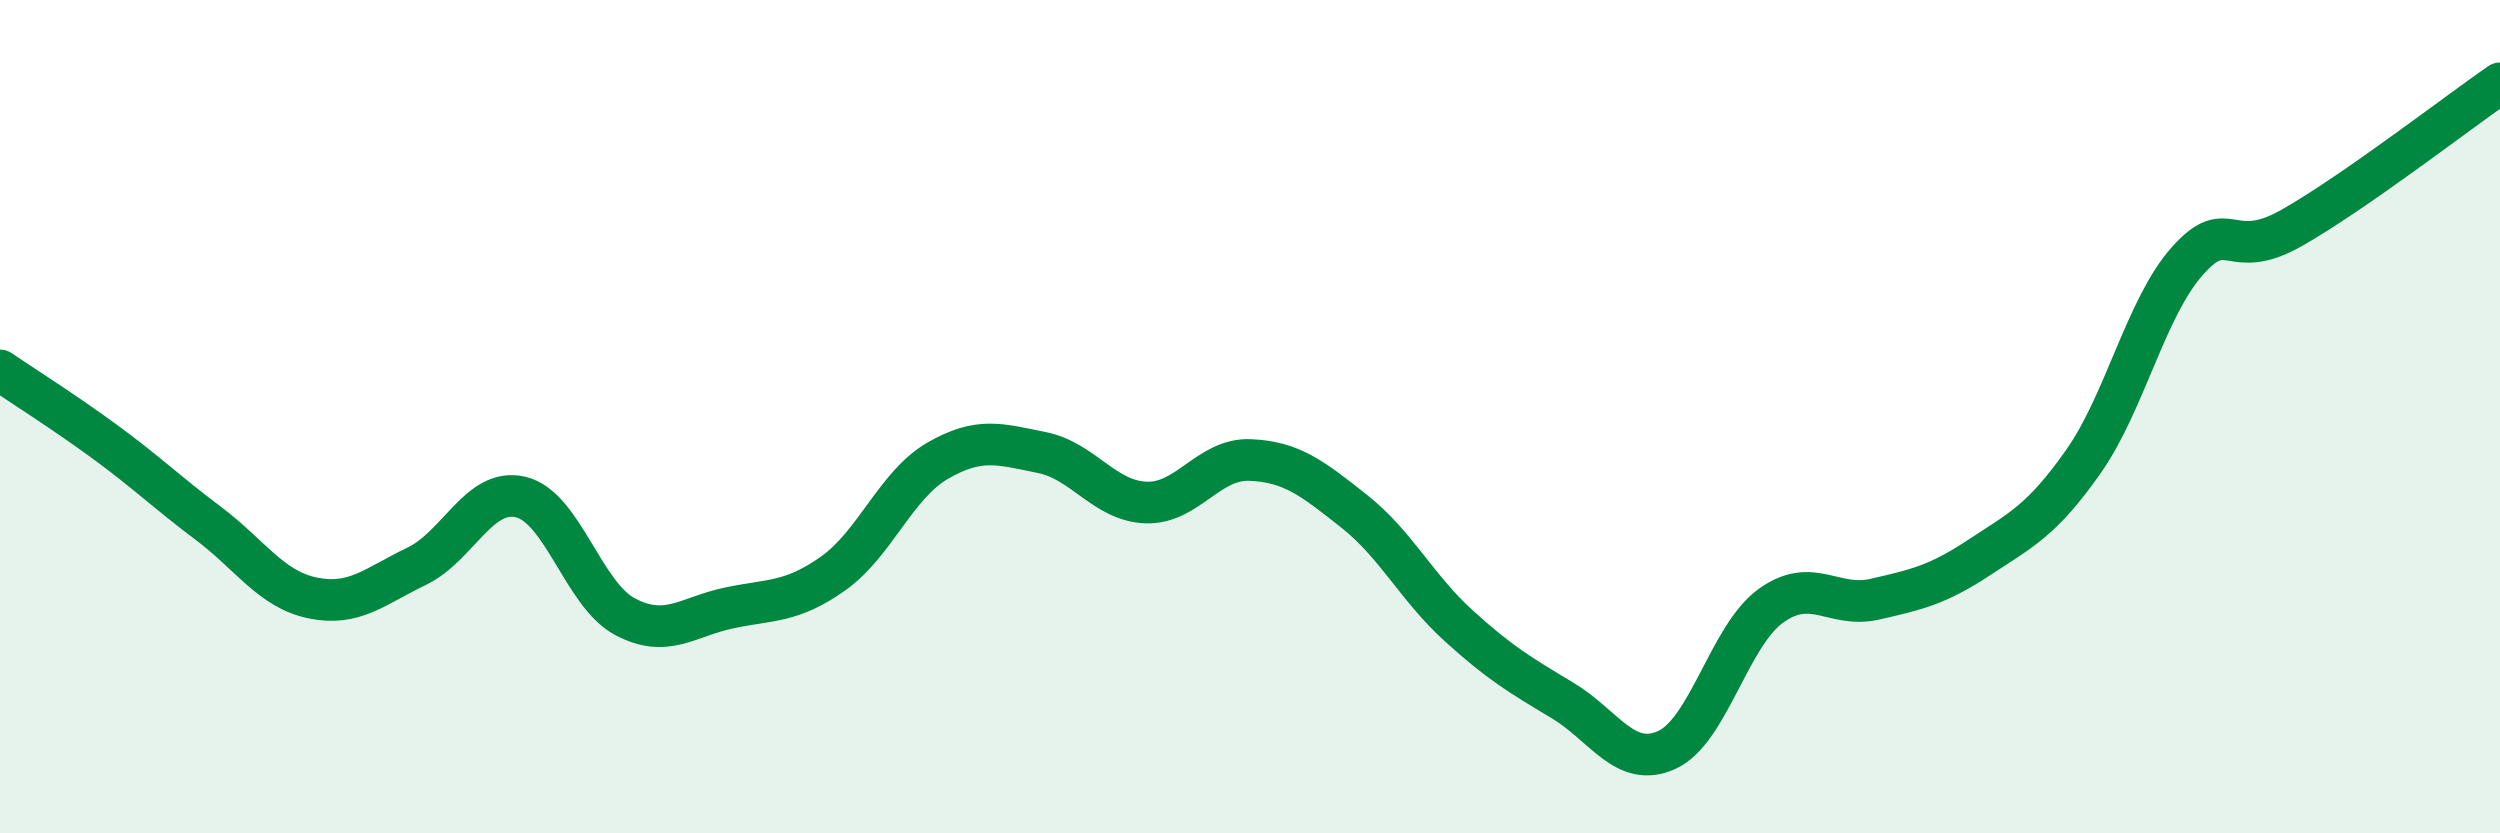 
    <svg width="60" height="20" viewBox="0 0 60 20" xmlns="http://www.w3.org/2000/svg">
      <path
        d="M 0,8.89 C 0.5,9.23 1.5,9.86 2.5,10.59 C 3.5,11.32 4,11.81 5,12.56 C 6,13.31 6.5,14.14 7.5,14.35 C 8.5,14.56 9,14.07 10,13.59 C 11,13.11 11.5,11.69 12.5,11.93 C 13.5,12.17 14,14.27 15,14.8 C 16,15.33 16.5,14.8 17.5,14.59 C 18.5,14.38 19,14.47 20,13.76 C 21,13.05 21.5,11.64 22.5,11.06 C 23.5,10.48 24,10.66 25,10.86 C 26,11.06 26.5,12.02 27.5,12.06 C 28.5,12.1 29,11 30,11.04 C 31,11.08 31.5,11.48 32.5,12.27 C 33.5,13.06 34,14.1 35,15.01 C 36,15.92 36.5,16.21 37.5,16.81 C 38.5,17.41 39,18.45 40,18 C 41,17.55 41.5,15.26 42.5,14.54 C 43.5,13.82 44,14.61 45,14.38 C 46,14.15 46.5,14.04 47.5,13.38 C 48.5,12.72 49,12.5 50,11.08 C 51,9.66 51.5,7.38 52.5,6.26 C 53.5,5.14 53.5,6.32 55,5.47 C 56.5,4.62 59,2.69 60,2L60 20L0 20Z"
        fill="#008740"
        opacity="0.1"
        stroke-linecap="round"
        stroke-linejoin="round"
      />
      <path
        d="M 0,8.89 C 0.5,9.23 1.5,9.86 2.5,10.59 C 3.5,11.32 4,11.81 5,12.56 C 6,13.31 6.5,14.14 7.5,14.35 C 8.5,14.56 9,14.07 10,13.59 C 11,13.11 11.5,11.69 12.5,11.93 C 13.5,12.17 14,14.27 15,14.8 C 16,15.33 16.5,14.8 17.5,14.59 C 18.5,14.38 19,14.47 20,13.76 C 21,13.05 21.5,11.64 22.5,11.06 C 23.5,10.48 24,10.66 25,10.86 C 26,11.06 26.5,12.02 27.5,12.06 C 28.5,12.1 29,11 30,11.04 C 31,11.08 31.5,11.48 32.5,12.27 C 33.5,13.06 34,14.1 35,15.01 C 36,15.92 36.5,16.21 37.5,16.81 C 38.5,17.41 39,18.45 40,18 C 41,17.55 41.5,15.26 42.5,14.54 C 43.5,13.82 44,14.61 45,14.38 C 46,14.15 46.5,14.04 47.5,13.38 C 48.5,12.72 49,12.5 50,11.08 C 51,9.66 51.5,7.38 52.5,6.26 C 53.5,5.14 53.5,6.32 55,5.47 C 56.5,4.62 59,2.69 60,2"
        stroke="#008740"
        stroke-width="1"
        fill="none"
        stroke-linecap="round"
        stroke-linejoin="round"
      />
    </svg>
  